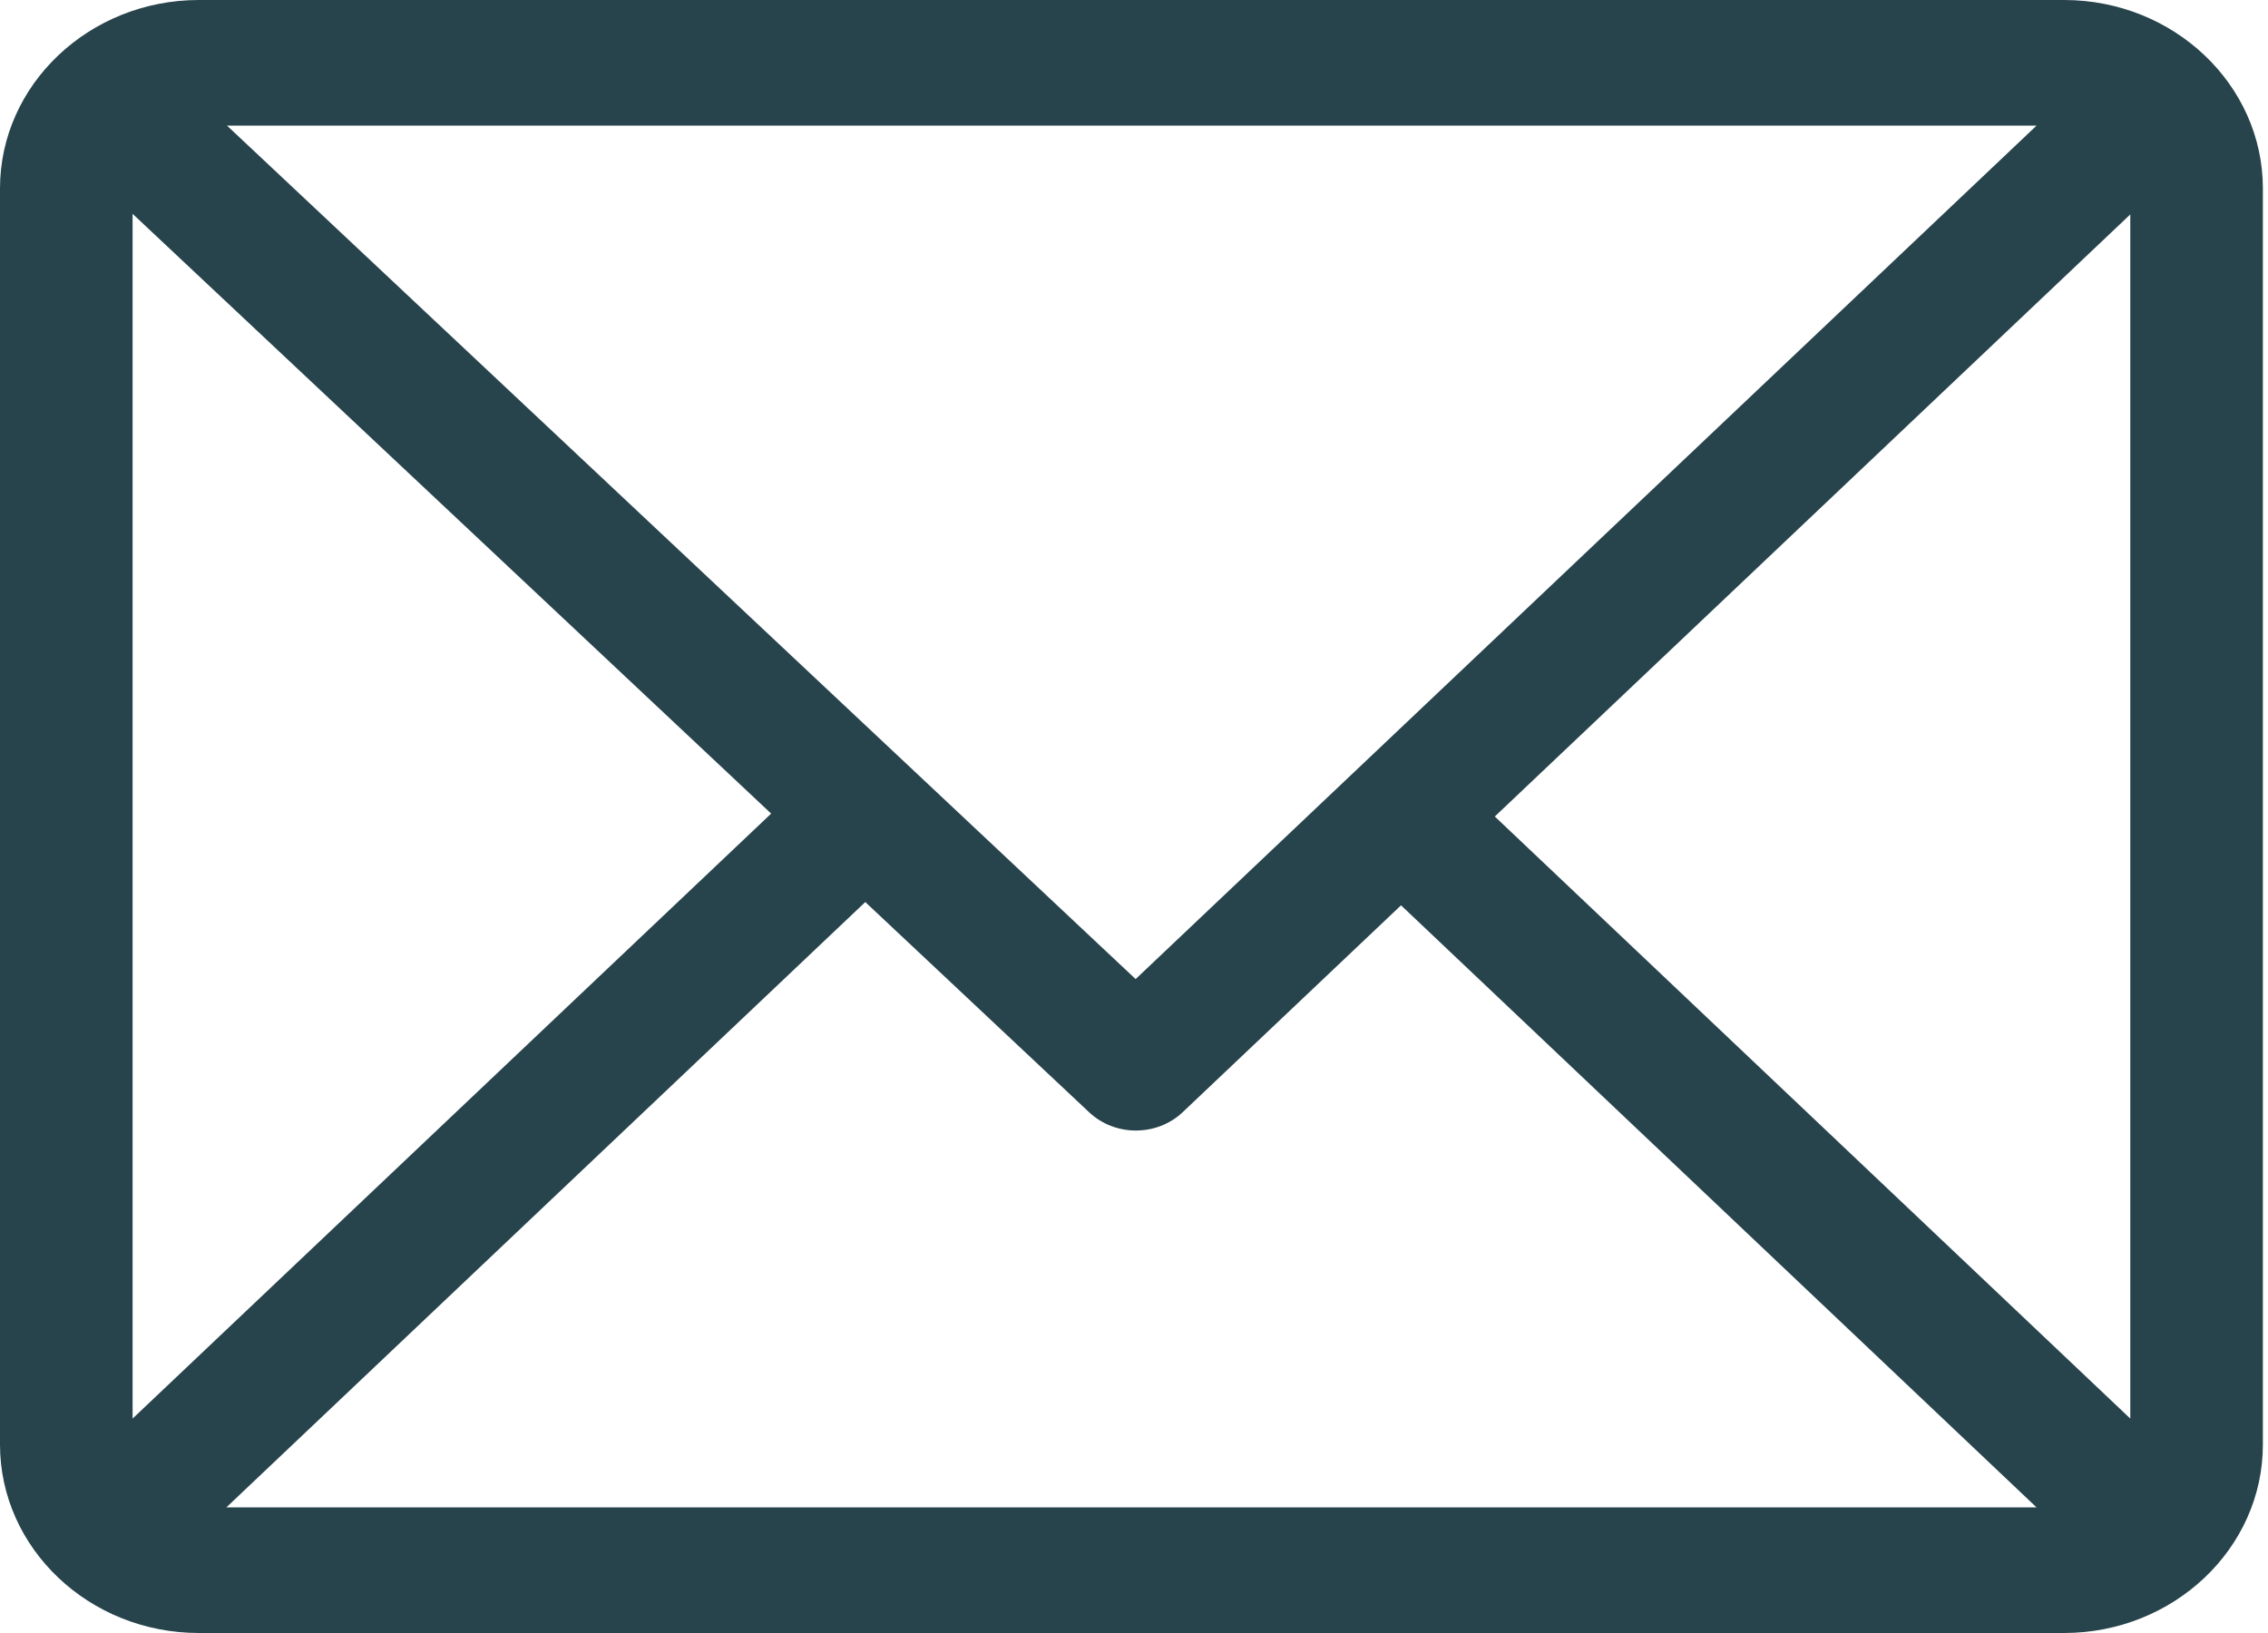 <svg xmlns="http://www.w3.org/2000/svg" width="50" height="36" viewBox="0 0 50 36" fill="none"><path d="M45.503 0H4.385C1.97 0 0 1.865 0 4.154V31.846C0 34.128 1.961 36 4.385 36H45.503C47.911 36 49.887 34.142 49.887 31.846V4.154C49.887 1.872 47.926 0 45.503 0ZM44.898 2.769L25.036 21.584L5.004 2.769H44.898ZM2.923 31.273V4.714L17.001 17.936L2.923 31.273ZM4.99 33.231L19.076 19.886L24.012 24.521C24.583 25.058 25.506 25.057 26.075 24.517L30.887 19.958L44.898 33.231H4.99ZM46.964 31.273L32.954 18L46.964 4.727V31.273Z" fill="#27434C"></path></svg>